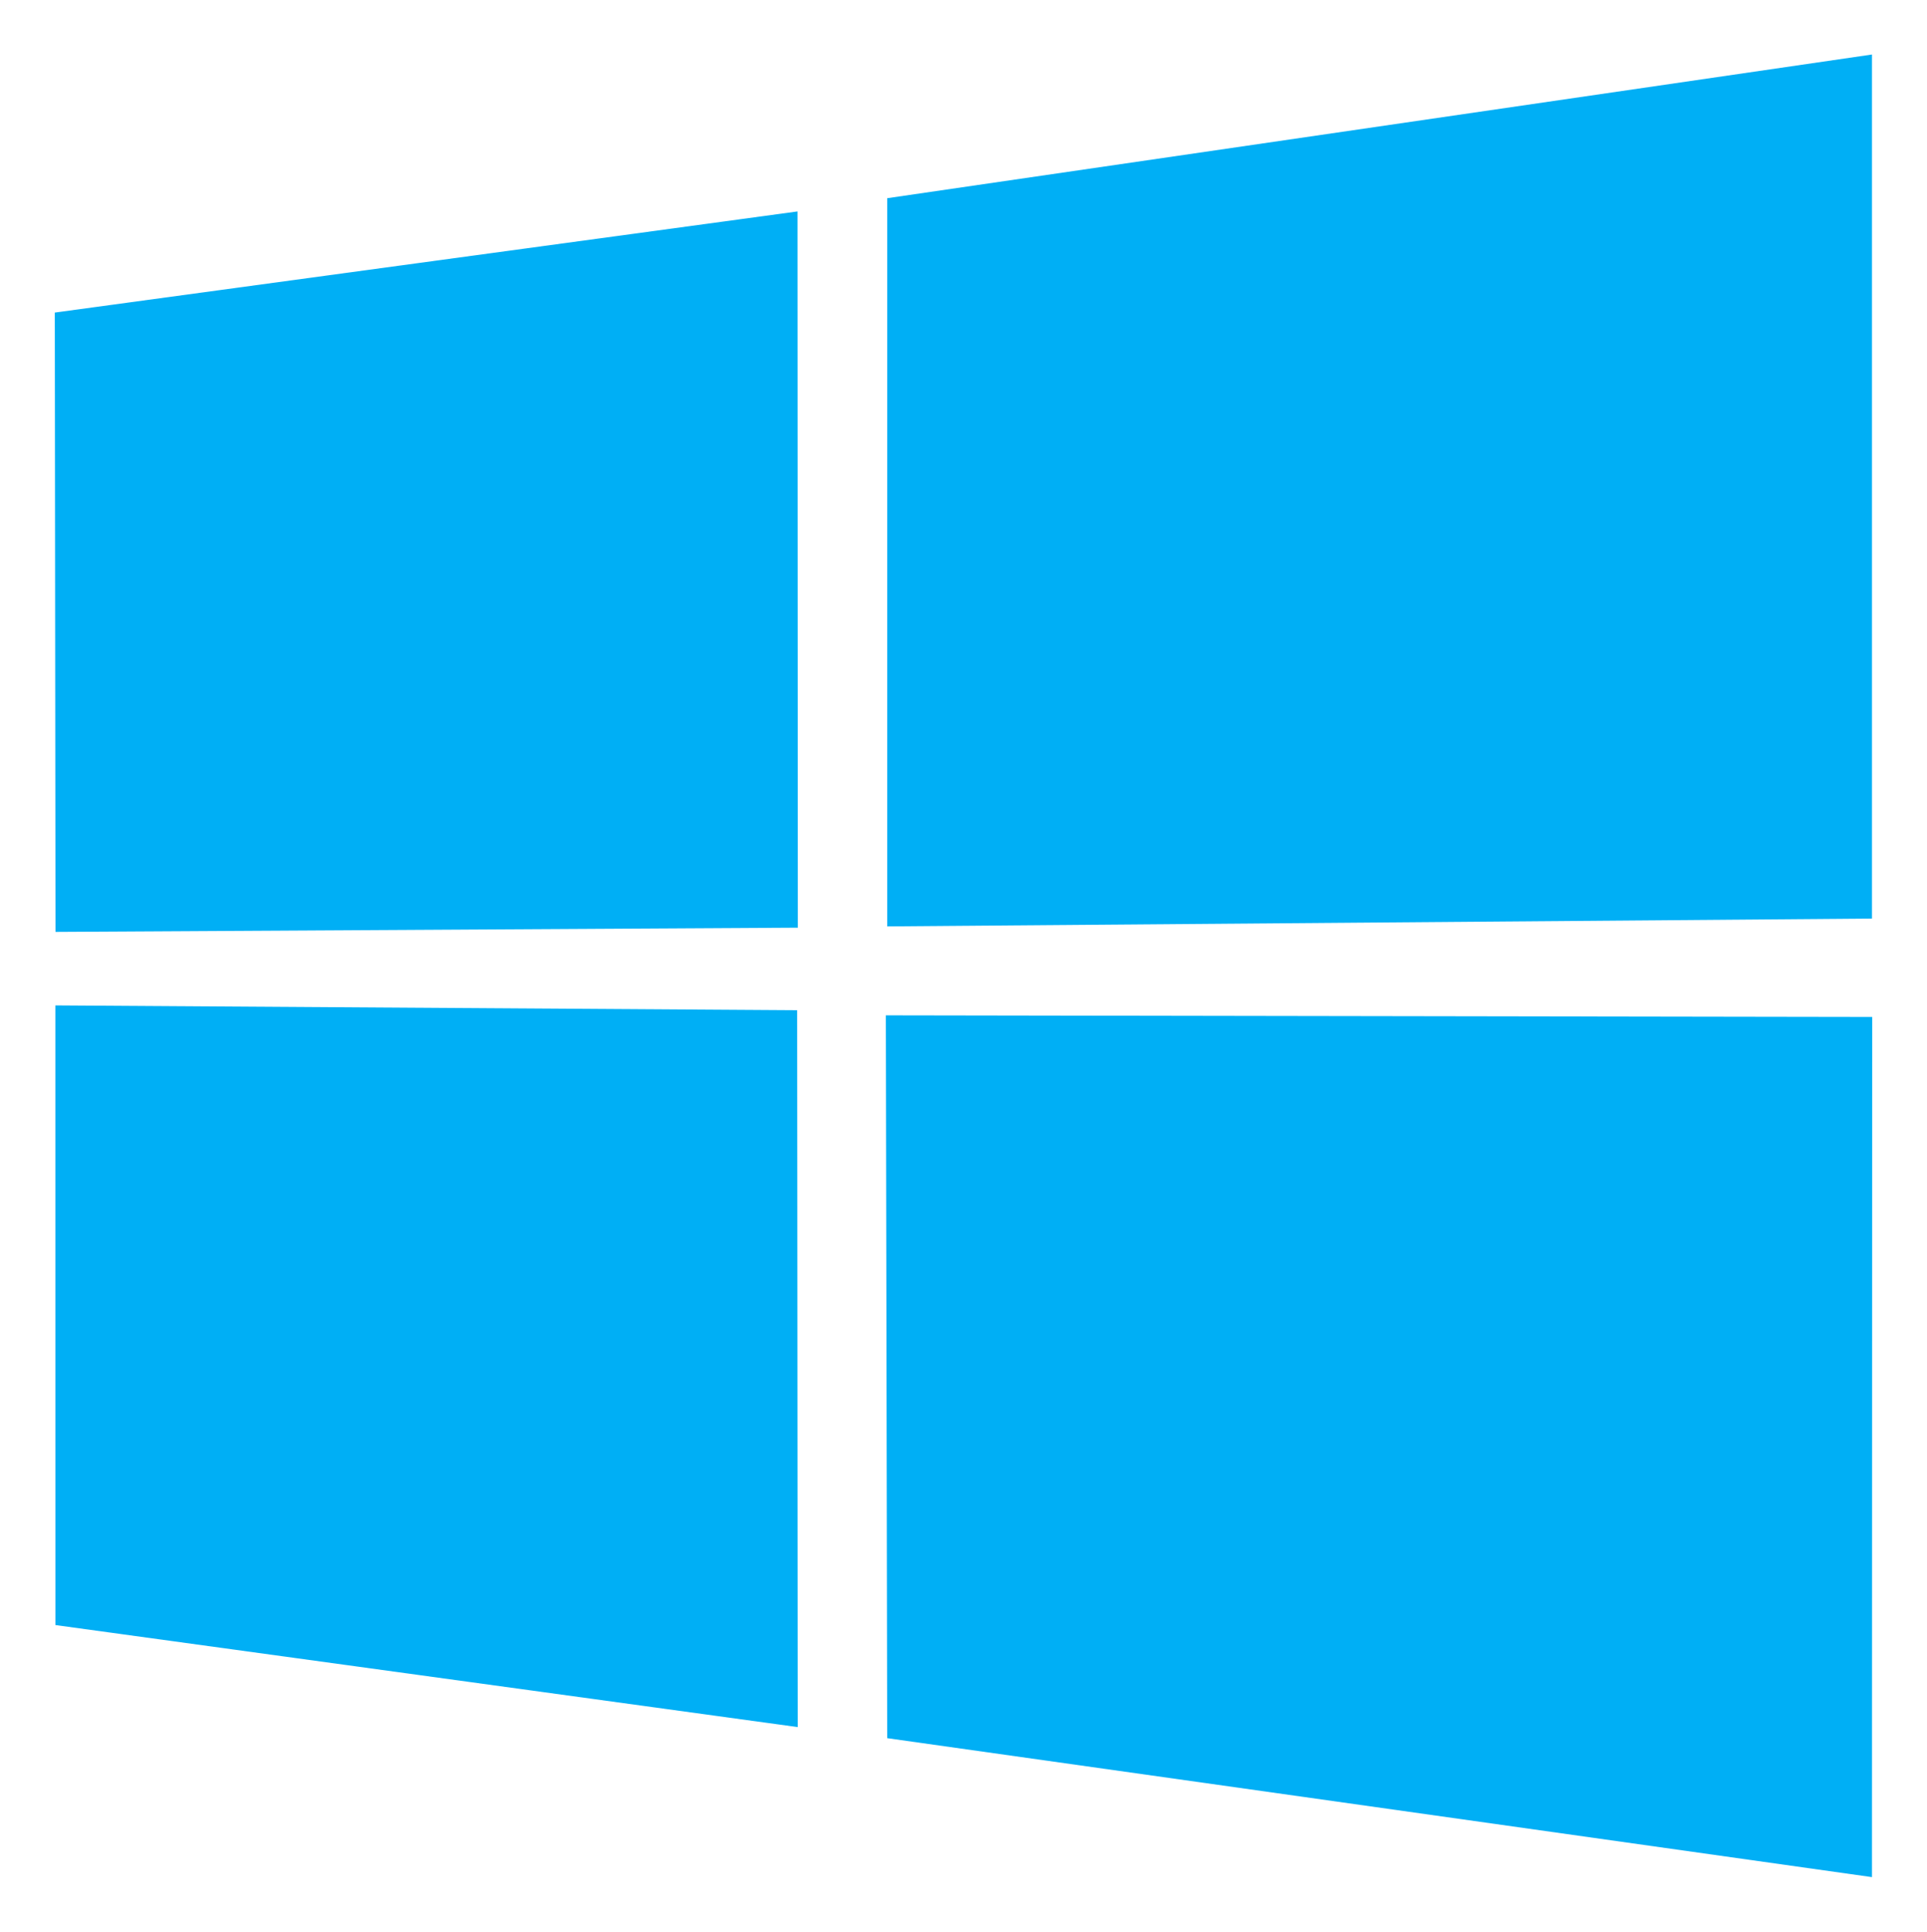 <?xml version="1.0" encoding="utf-8"?>
<!-- Generator: Adobe Illustrator 25.0.0, SVG Export Plug-In . SVG Version: 6.00 Build 0)  -->
<svg version="1.1" id="svg8375" xmlns:svg="http://www.w3.org/2000/svg"
	 xmlns="http://www.w3.org/2000/svg" xmlns:xlink="http://www.w3.org/1999/xlink" x="0px" y="0px" viewBox="0 0 766 768"
	 style="enable-background:new 0 0 766 768;" xml:space="preserve">
<style type="text/css">
	.st0{fill:#00AFF5;}
</style>
<path id="path13" class="st0" d="M21.785,124.271l295.235-40.208l0.129,284.773l-295.089,1.68
	L21.785,124.271z M316.88,401.651l0.229,285.026L22.019,646.106l-0.017-246.362
	L316.88,401.651z M352.669,78.805l391.455-57.132v343.545l-391.455,3.108V78.805z
	 M744.215,404.33l-0.092,341.998L352.668,691.078l-0.548-287.386L744.215,404.33z"/>
</svg>
